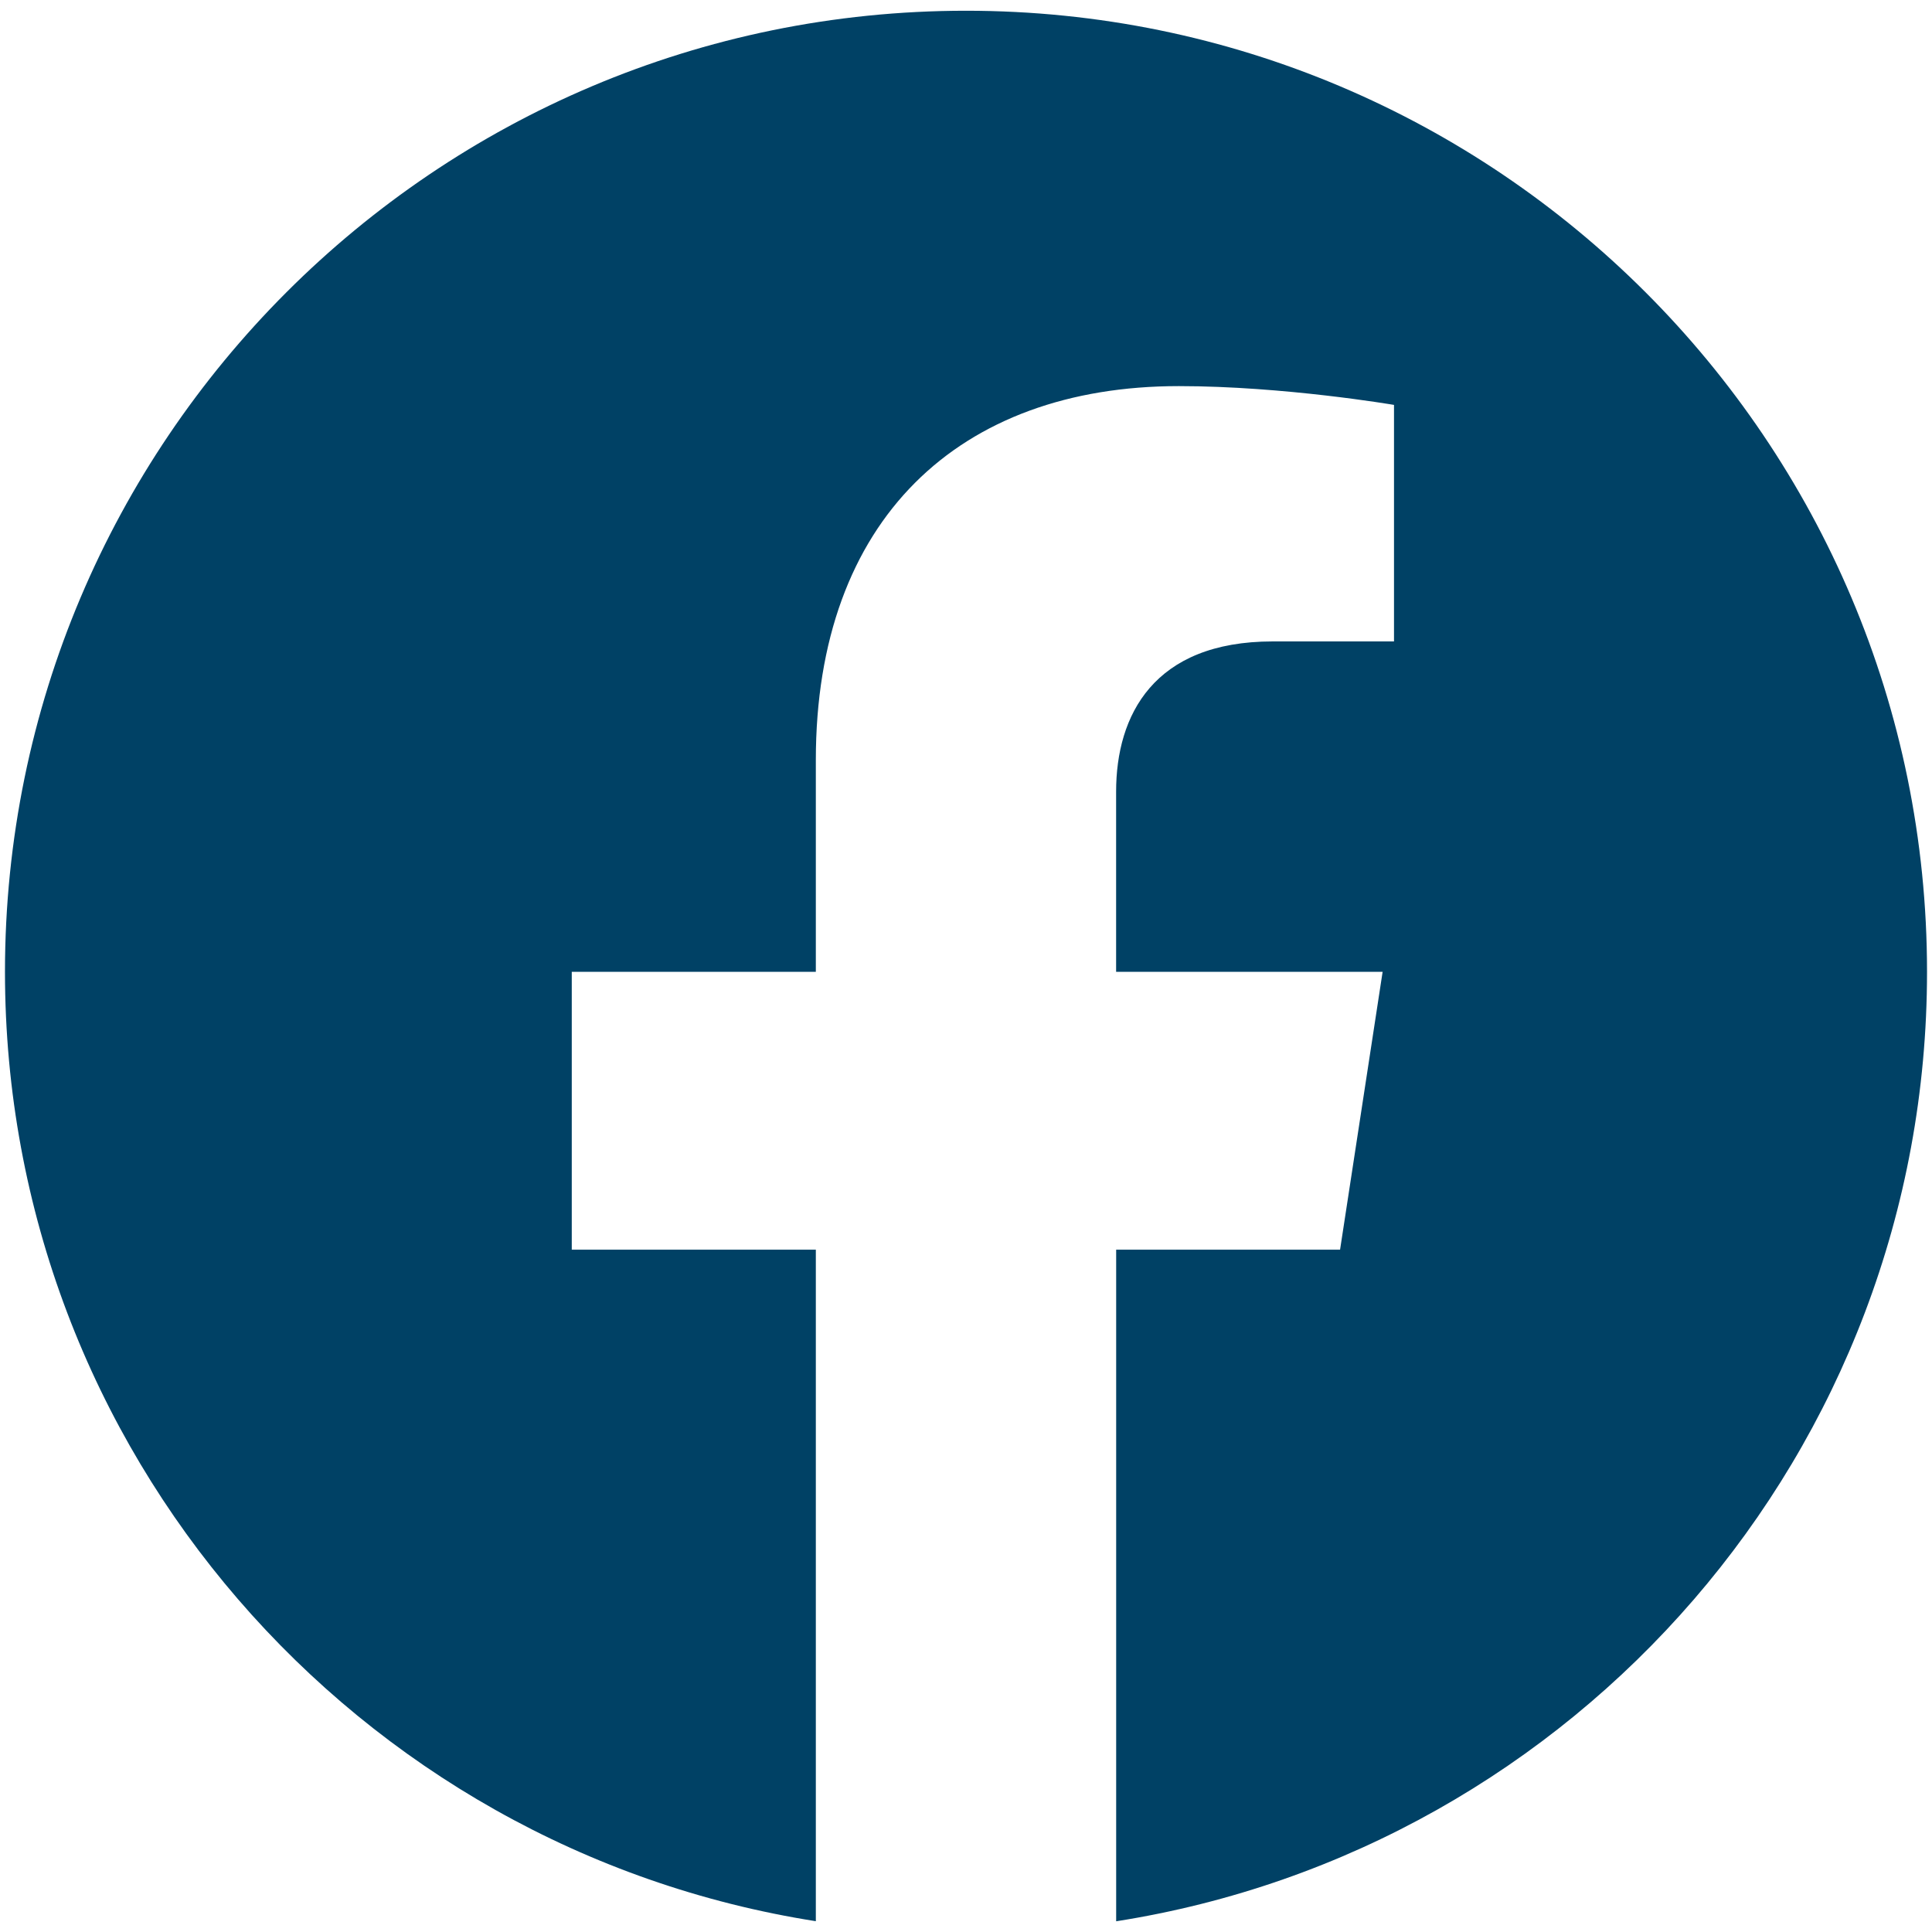 <svg xmlns="http://www.w3.org/2000/svg" width="73" height="73" viewBox="0 0 73 73" fill="none"><path fill-rule="evenodd" clip-rule="evenodd" d="M72.812 36.719C72.812 16.666 56.553 0.406 36.5 0.406C16.447 0.406 0.188 16.666 0.188 36.719C0.188 54.843 13.464 69.865 30.826 72.592V47.219H21.604V36.719H30.826V28.719C30.826 19.619 36.249 14.589 44.542 14.589C48.516 14.589 52.672 15.299 52.672 15.299V24.236H48.091C43.583 24.236 42.172 27.034 42.172 29.91V36.719H52.242L50.634 47.219H42.174V72.595C59.536 69.87 72.812 54.847 72.812 36.719Z" fill="#004165"></path></svg>